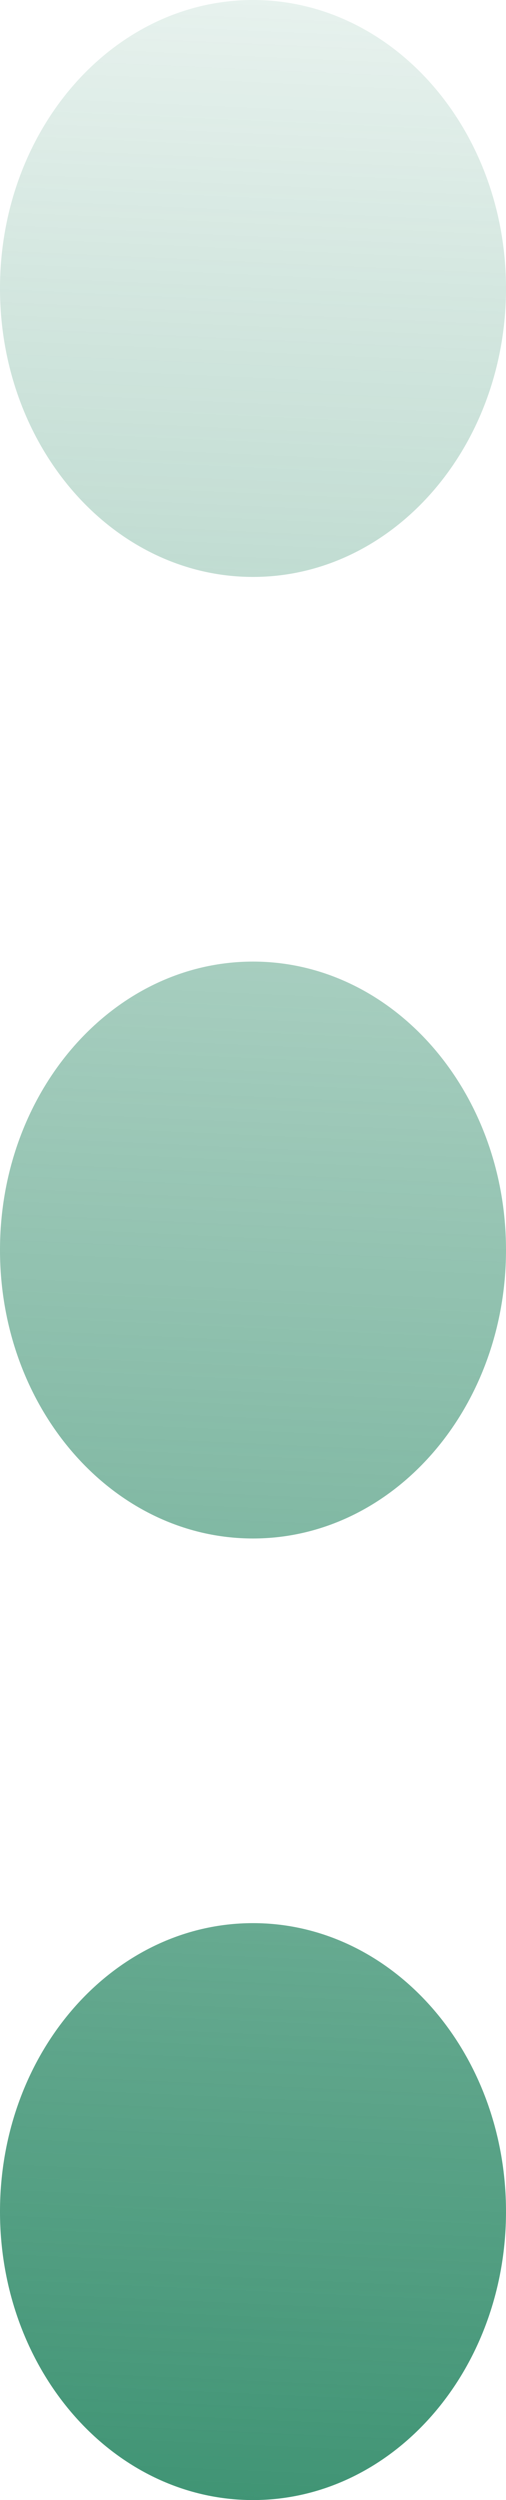 <?xml version="1.0" encoding="UTF-8"?> <svg xmlns="http://www.w3.org/2000/svg" width="15" height="74" viewBox="0 0 15 74" fill="none"> <path d="M7.5 56.923C11.642 56.923 15 60.746 15 65.462C15 70.177 11.642 74 7.5 74C3.358 74 0 70.177 0 65.462C0 60.746 3.358 56.923 7.5 56.923Z" fill="url(#paint0_linear_845_2594)"></path> <path d="M7.5 28.462C11.642 28.462 15 32.284 15 37C15 41.716 11.642 45.538 7.5 45.538C3.358 45.538 0 41.716 0 37C0 32.284 3.358 28.462 7.5 28.462Z" fill="url(#paint1_linear_845_2594)"></path> <path d="M7.5 -2.38419e-07C11.642 -2.38419e-07 15 3.823 15 8.538C15 13.254 11.642 17.077 7.5 17.077C3.358 17.077 0 13.254 0 8.538C0 3.823 3.358 -2.38419e-07 7.5 -2.38419e-07Z" fill="url(#paint2_linear_845_2594)"></path> <defs> <linearGradient id="paint0_linear_845_2594" x1="-11.667" y1="85.385" x2="-7.348" y2="-11.341" gradientUnits="userSpaceOnUse"> <stop stop-color="#258561"></stop> <stop offset="1" stop-color="#258561" stop-opacity="0"></stop> </linearGradient> <linearGradient id="paint1_linear_845_2594" x1="-11.667" y1="85.385" x2="-7.348" y2="-11.341" gradientUnits="userSpaceOnUse"> <stop stop-color="#258561"></stop> <stop offset="1" stop-color="#258561" stop-opacity="0"></stop> </linearGradient> <linearGradient id="paint2_linear_845_2594" x1="-11.667" y1="85.385" x2="-7.348" y2="-11.341" gradientUnits="userSpaceOnUse"> <stop stop-color="#258561"></stop> <stop offset="1" stop-color="#258561" stop-opacity="0"></stop> </linearGradient> </defs> </svg> 